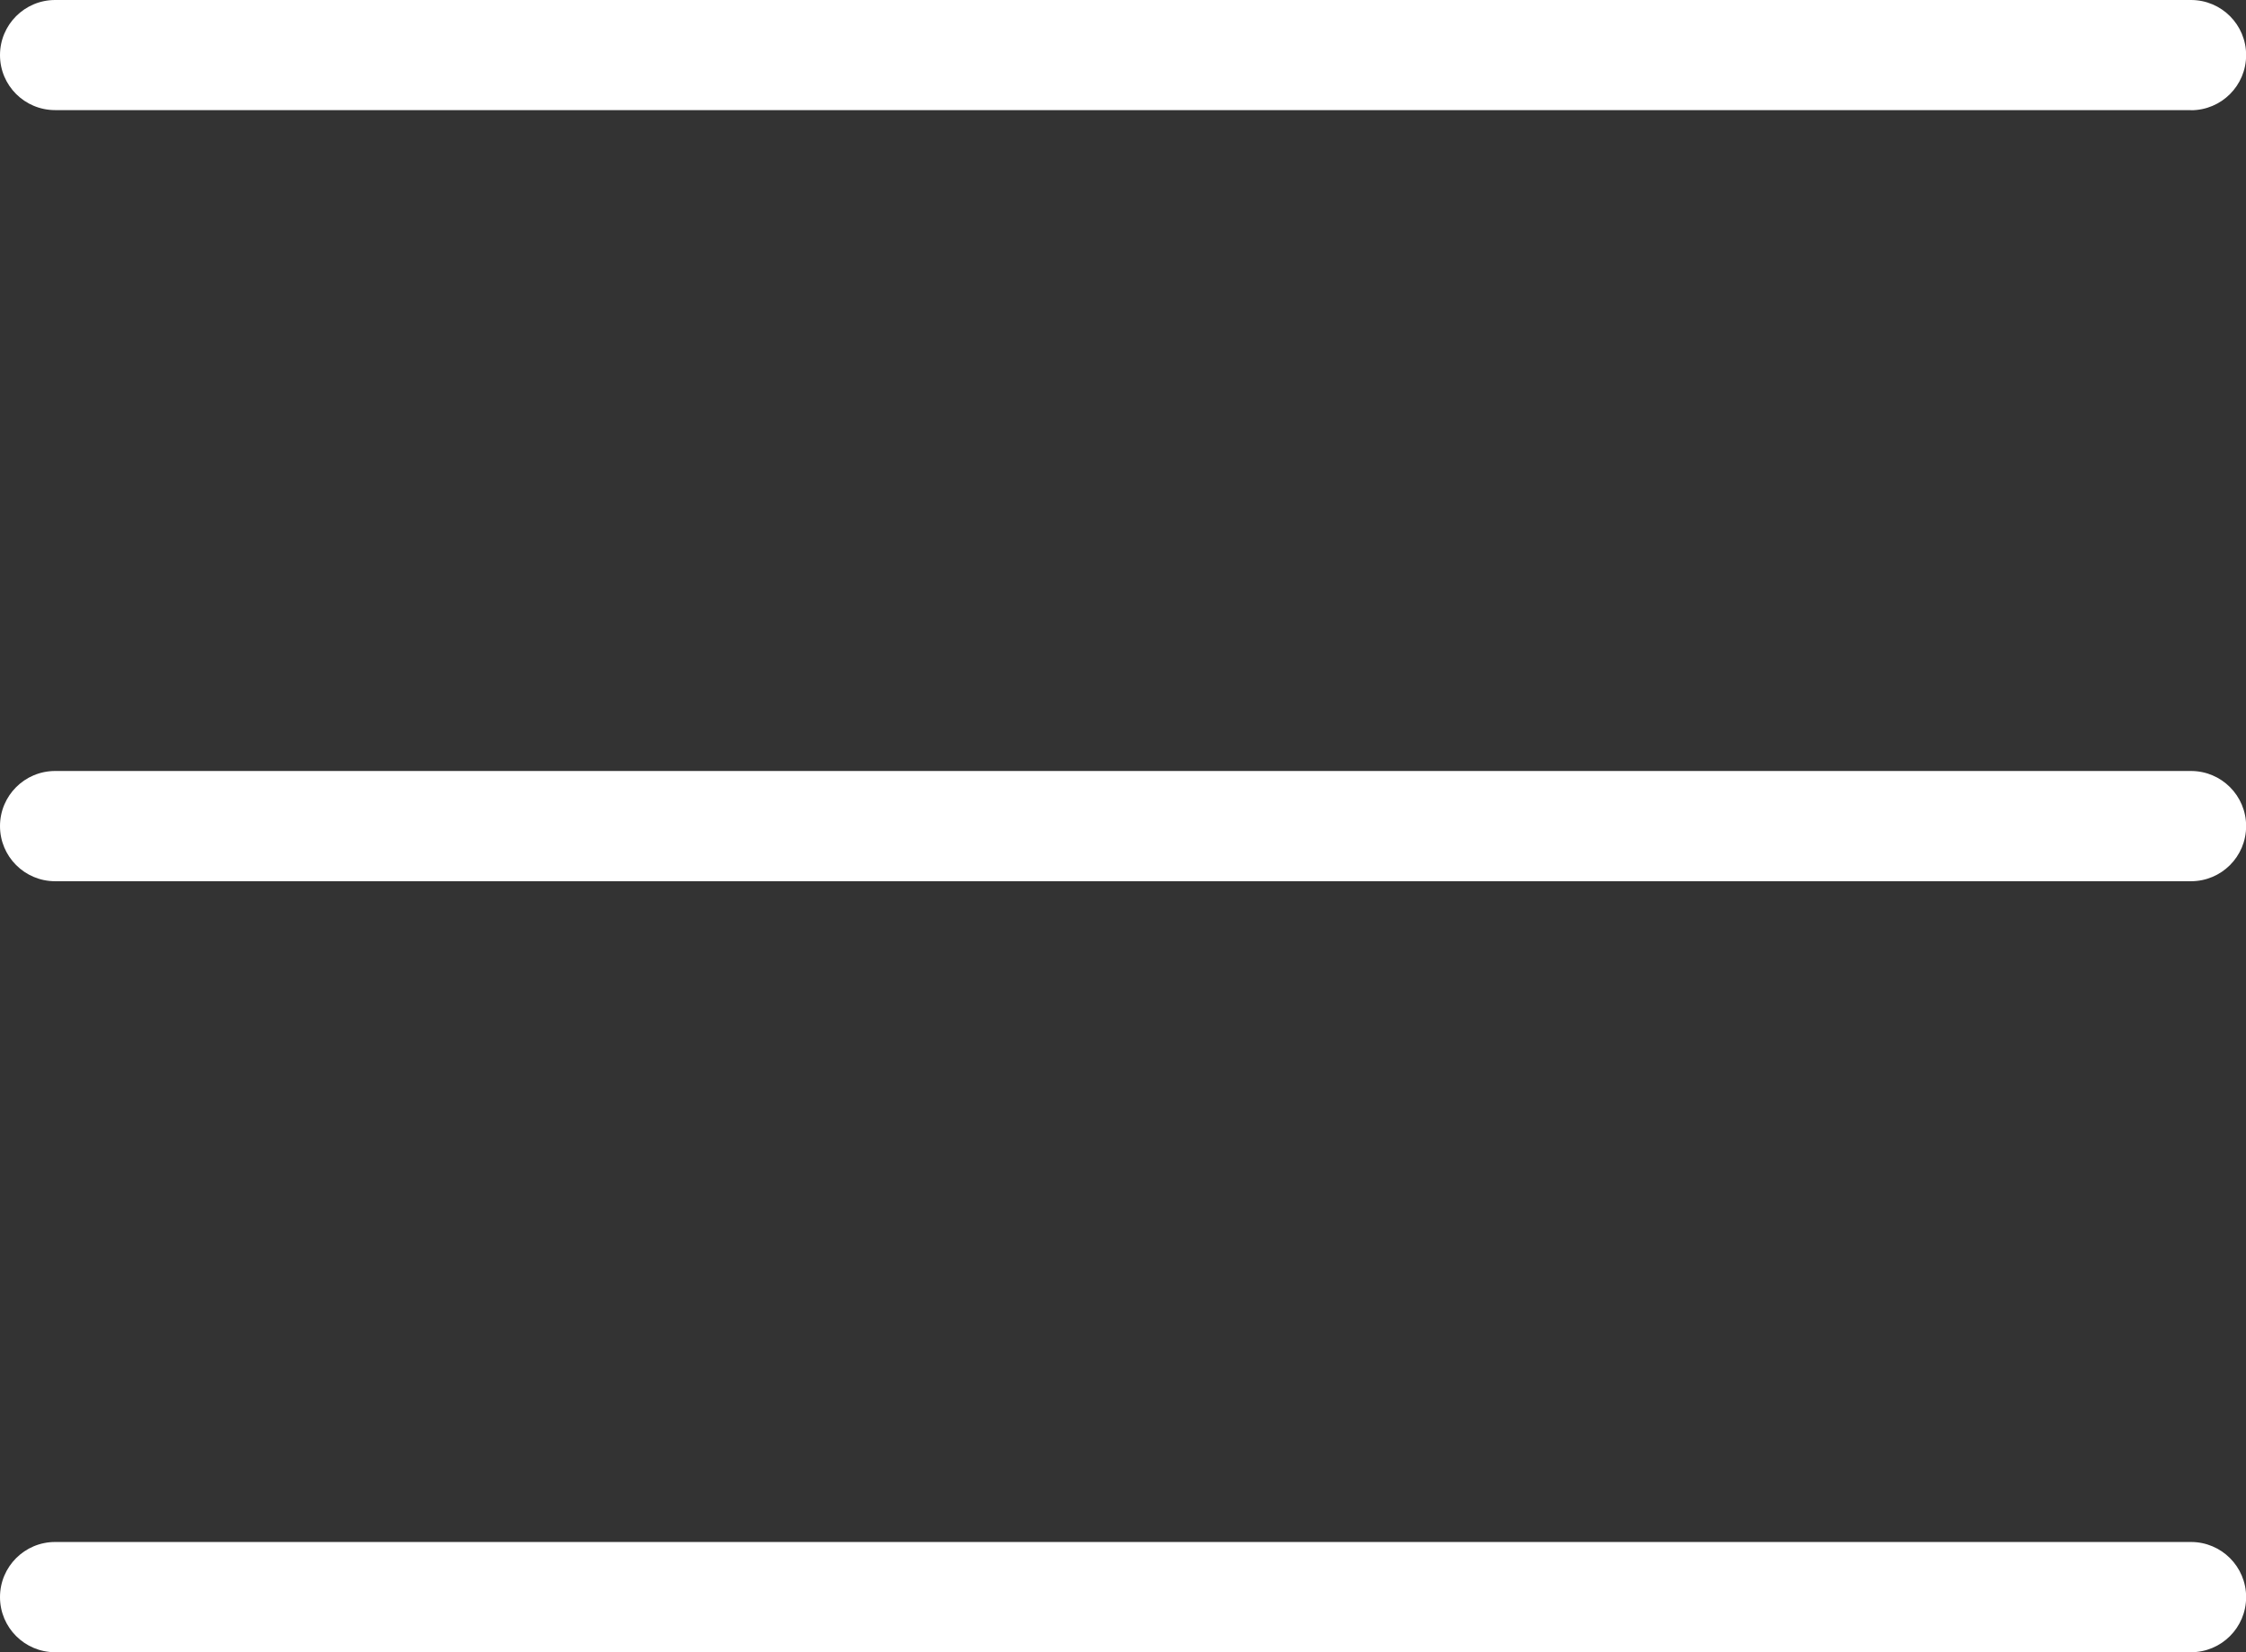 <svg xmlns="http://www.w3.org/2000/svg" id="Ebene_1" viewBox="0 0 178.47 131.3"><rect x="0" y="0" width="178.47" height="131.3" fill="#333333" stroke="none"/><defs><style>.cls-1{fill:#fff;}</style></defs><path class="cls-1" d="m174.09,8.75H4.38C1.96,8.75,0,6.8,0,4.38S1.96,0,4.38,0h169.72c2.42,0,4.38,1.96,4.38,4.38s-1.96,4.38-4.38,4.38Z"></path><path class="cls-1" d="m174.09,70.03H4.38c-2.42,0-4.38-1.96-4.38-4.38s1.96-4.38,4.38-4.38h169.72c2.42,0,4.38,1.96,4.38,4.38s-1.96,4.38-4.38,4.38Z"></path><path class="cls-1" d="m174.09,131.3H4.38c-2.42,0-4.38-1.96-4.38-4.38s1.96-4.38,4.38-4.38h169.72c2.42,0,4.38,1.96,4.38,4.38s-1.96,4.38-4.38,4.38Z"></path></svg>